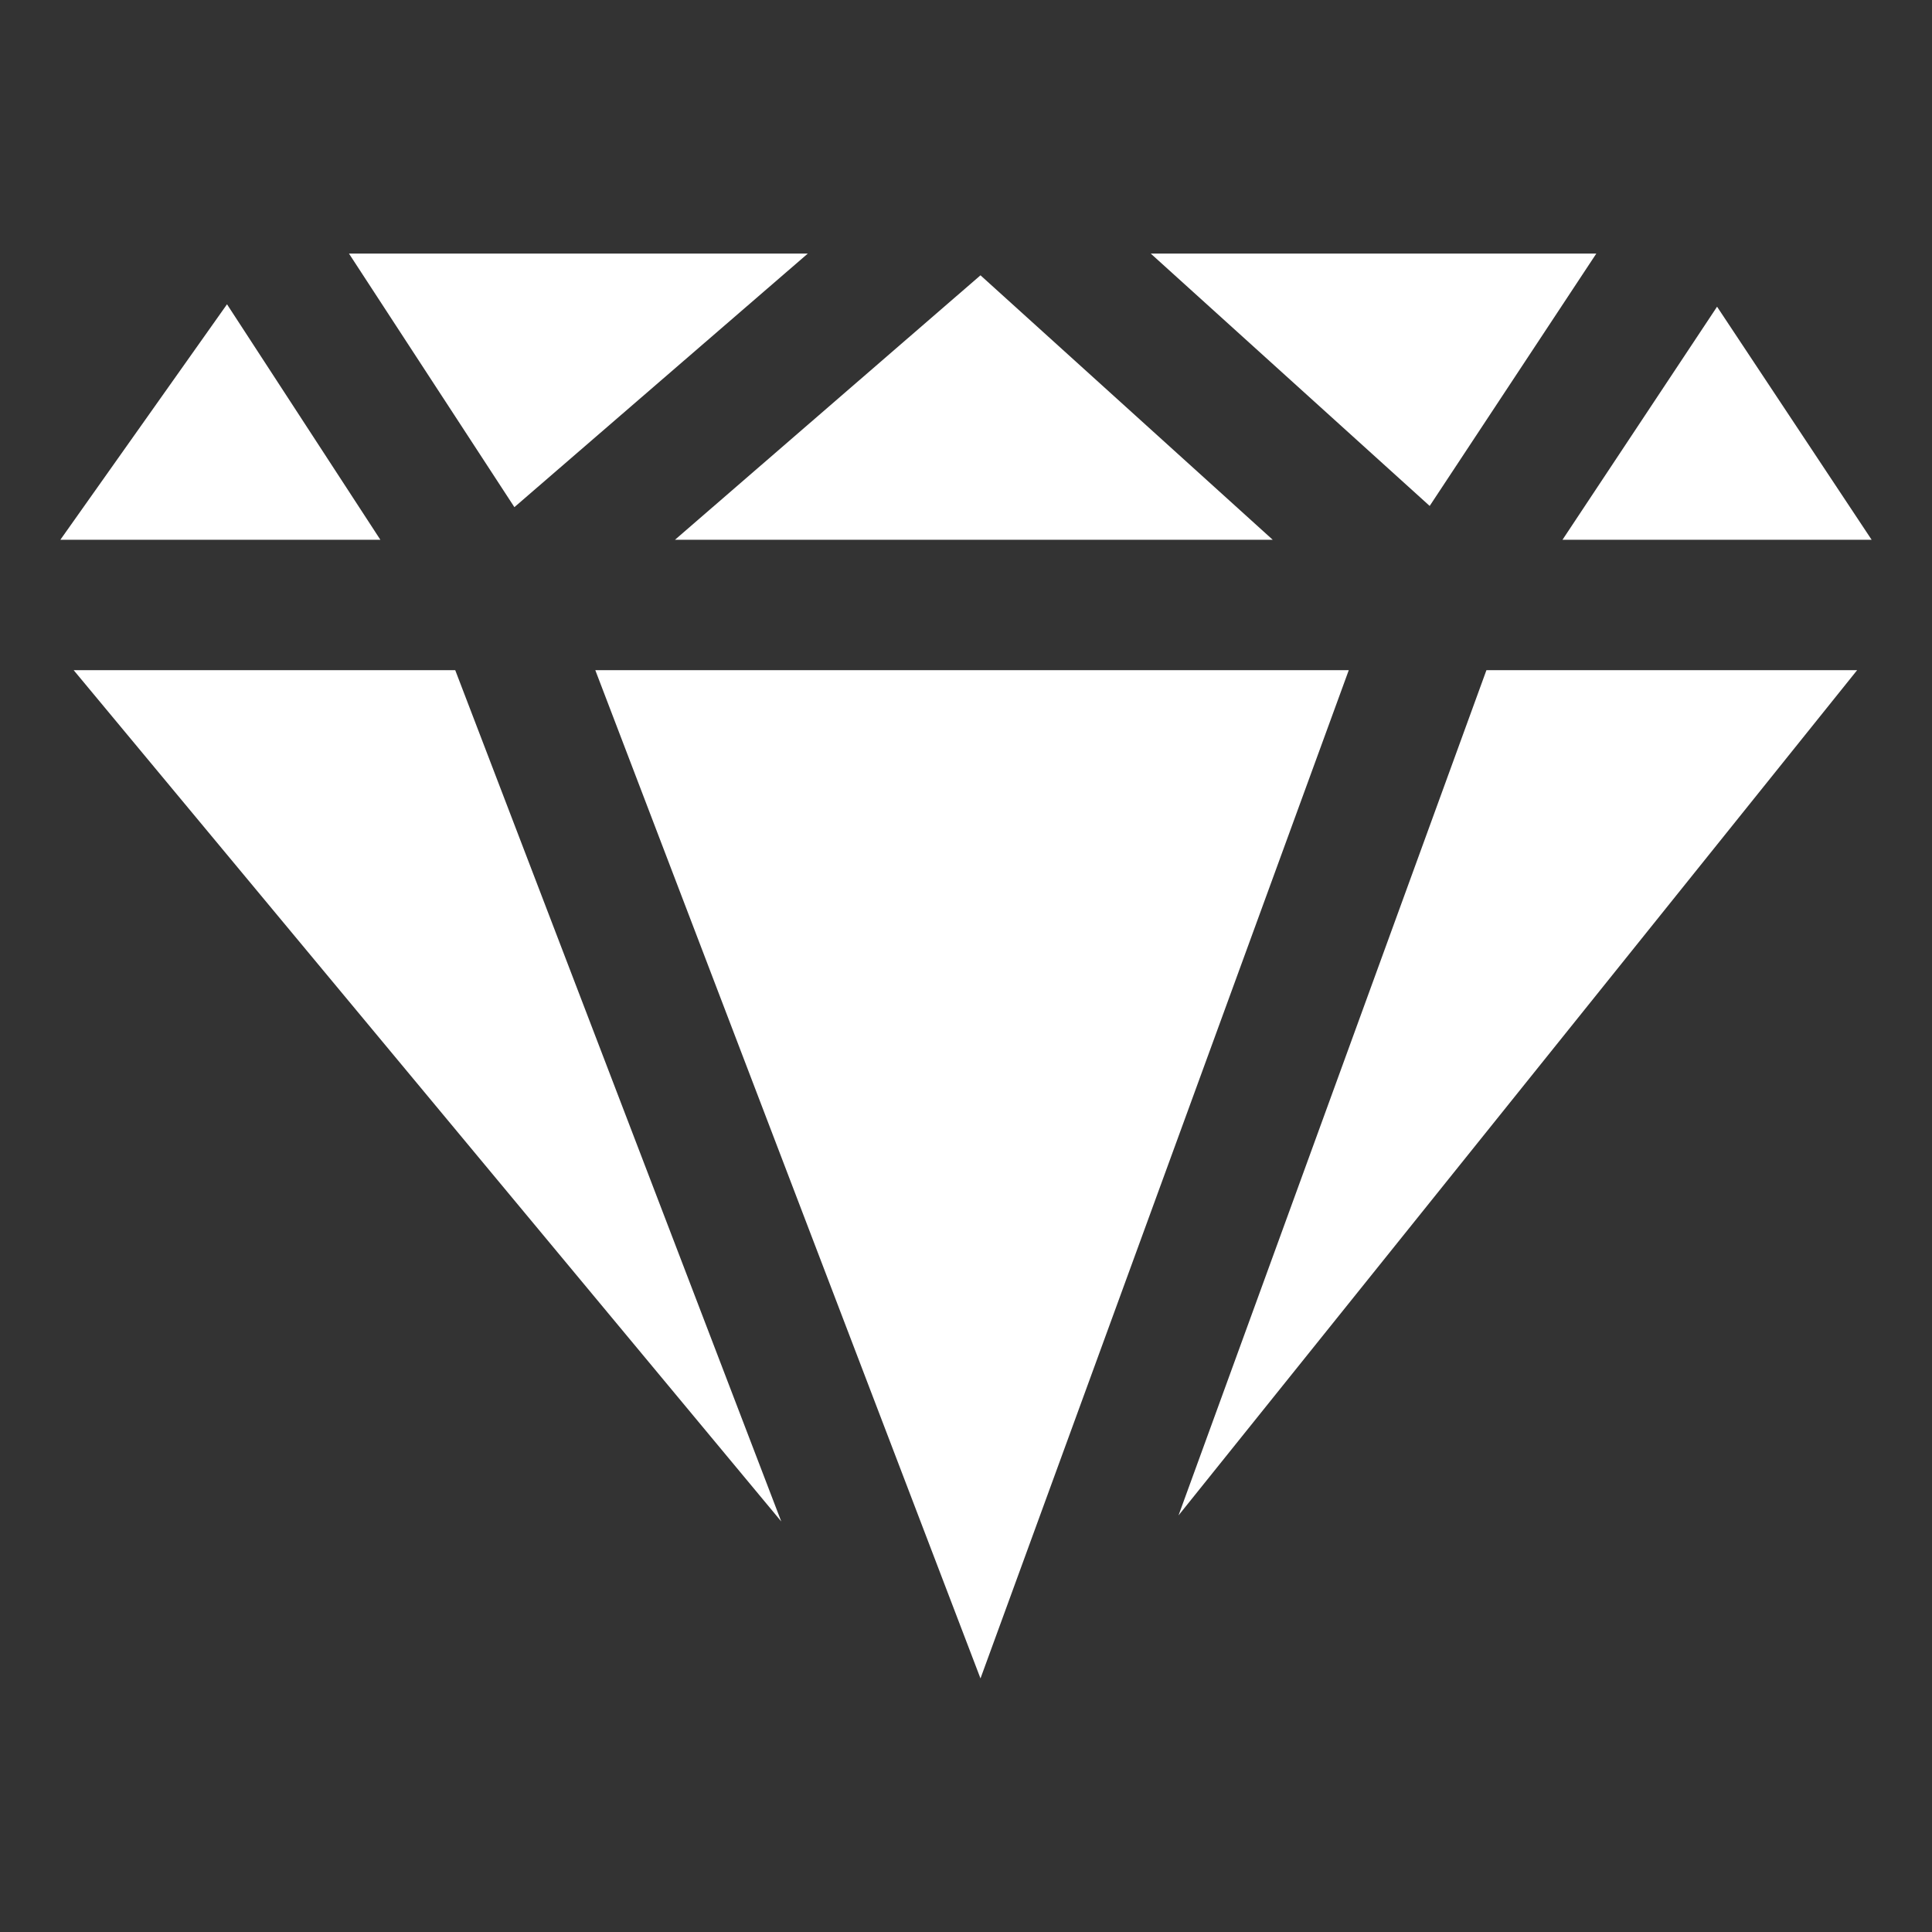 <?xml version="1.0" encoding="utf-8"?>
<!-- Generator: Adobe Illustrator 28.0.0, SVG Export Plug-In . SVG Version: 6.00 Build 0)  -->
<svg version="1.1" id="Black" xmlns="http://www.w3.org/2000/svg" xmlns:xlink="http://www.w3.org/1999/xlink" x="0px" y="0px"
	 viewBox="0 0 160 160" style="enable-background:new 0 0 160 160;" xml:space="preserve">
<rect x="0" y="0" width="160" height="160" fill="#333333" stroke="none"/>
<style type="text/css">
	.st0{fill:#FFFFFF;}
</style>
<g>
	<path class="st0" d="M31.5,44.7H5l13.8-19.5L31.5,44.7z"/>
	<path class="st0" d="M155,44.7h-25.6l12.8-19.3L155,44.7z"/>
	<path class="st0" d="M153.8,55.5l-56.2,70l25.5-70H153.8z"/>
	<path class="st0" d="M132.2,21l-13.8,20.9L95.3,21L132.2,21z"/>
	<path class="st0" d="M105.4,44.7H55.9l25.3-21.9L105.4,44.7z"/>
	<path class="st0" d="M66.9,21L42.6,42L28.9,21H66.9z"/>
	<path class="st0" d="M64.7,126L6.1,55.5h31.6L64.7,126z"/>
	<path class="st0" d="M111.7,55.5L81.2,139L49.3,55.5L111.7,55.5z"/>
</g>
</svg>
